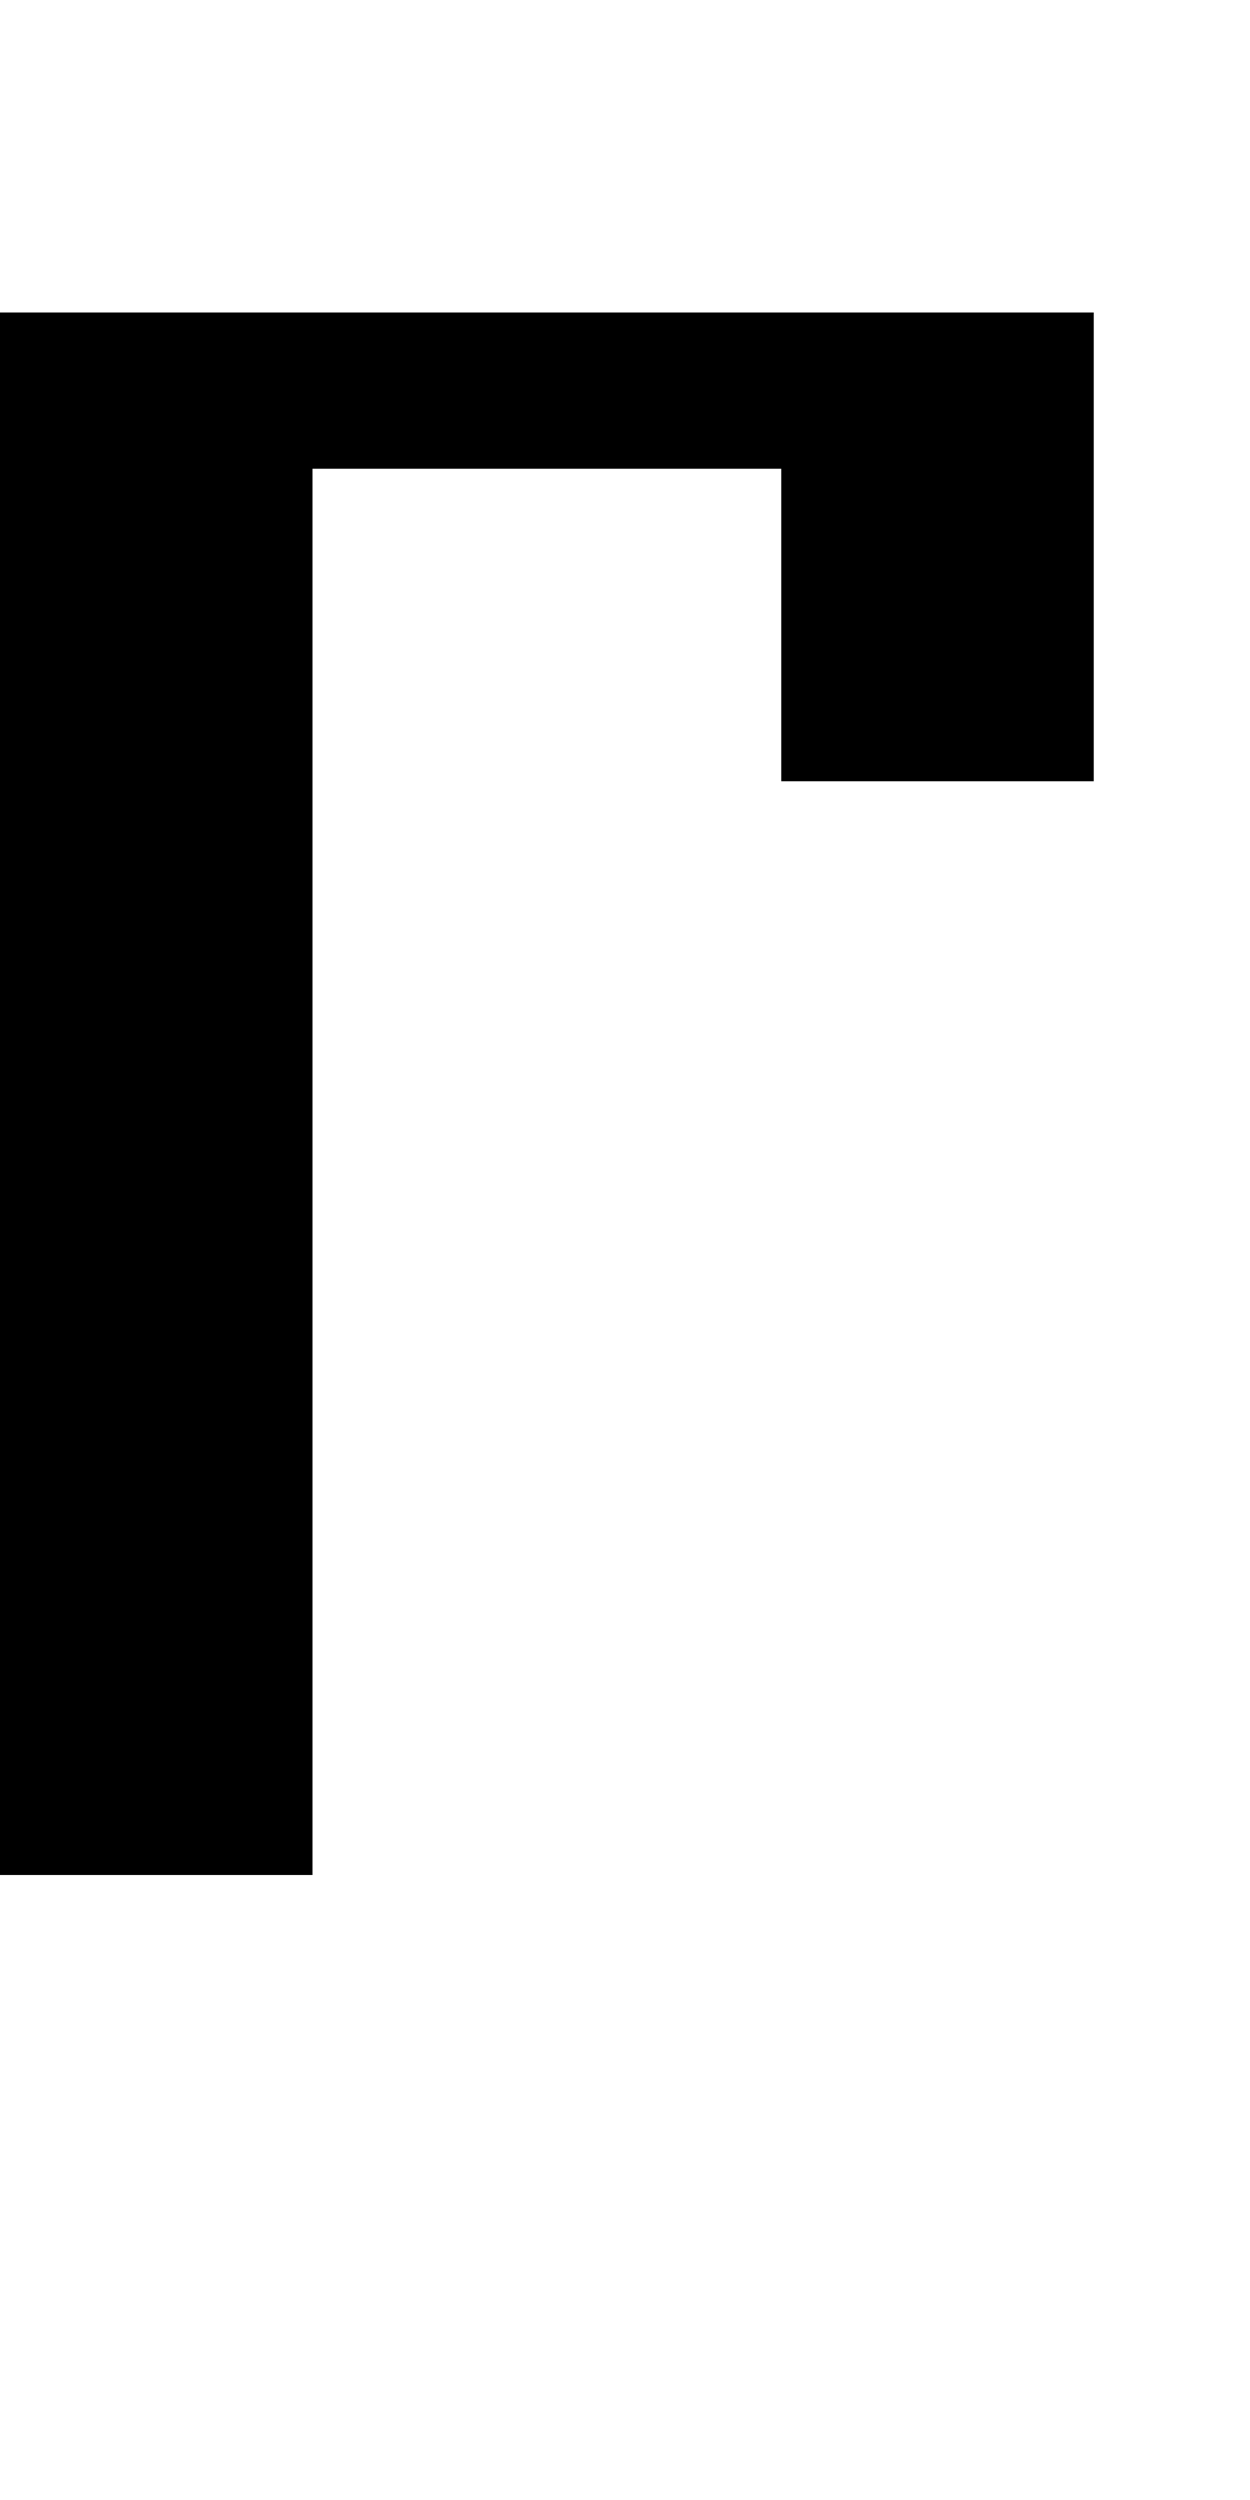 <?xml version="1.0" standalone="no"?>
<!DOCTYPE svg PUBLIC "-//W3C//DTD SVG 20010904//EN"
 "http://www.w3.org/TR/2001/REC-SVG-20010904/DTD/svg10.dtd">
<svg version="1.0" xmlns="http://www.w3.org/2000/svg"
 width="32pt" height="64pt" viewBox="0 0 32 64"
 preserveAspectRatio="xMidYMid meet">
<g transform="translate(0,64) scale(1,-1)"
fill="#000000" stroke="none">
<path d="M0 36 l0 -20 4 0 4 0 0 18 0 18 6 0 6 0 0 -4 0 -4 4 0 4 0 0 6 0 6
-14 0 -14 0 0 -20z"/>
</g>
</svg>
